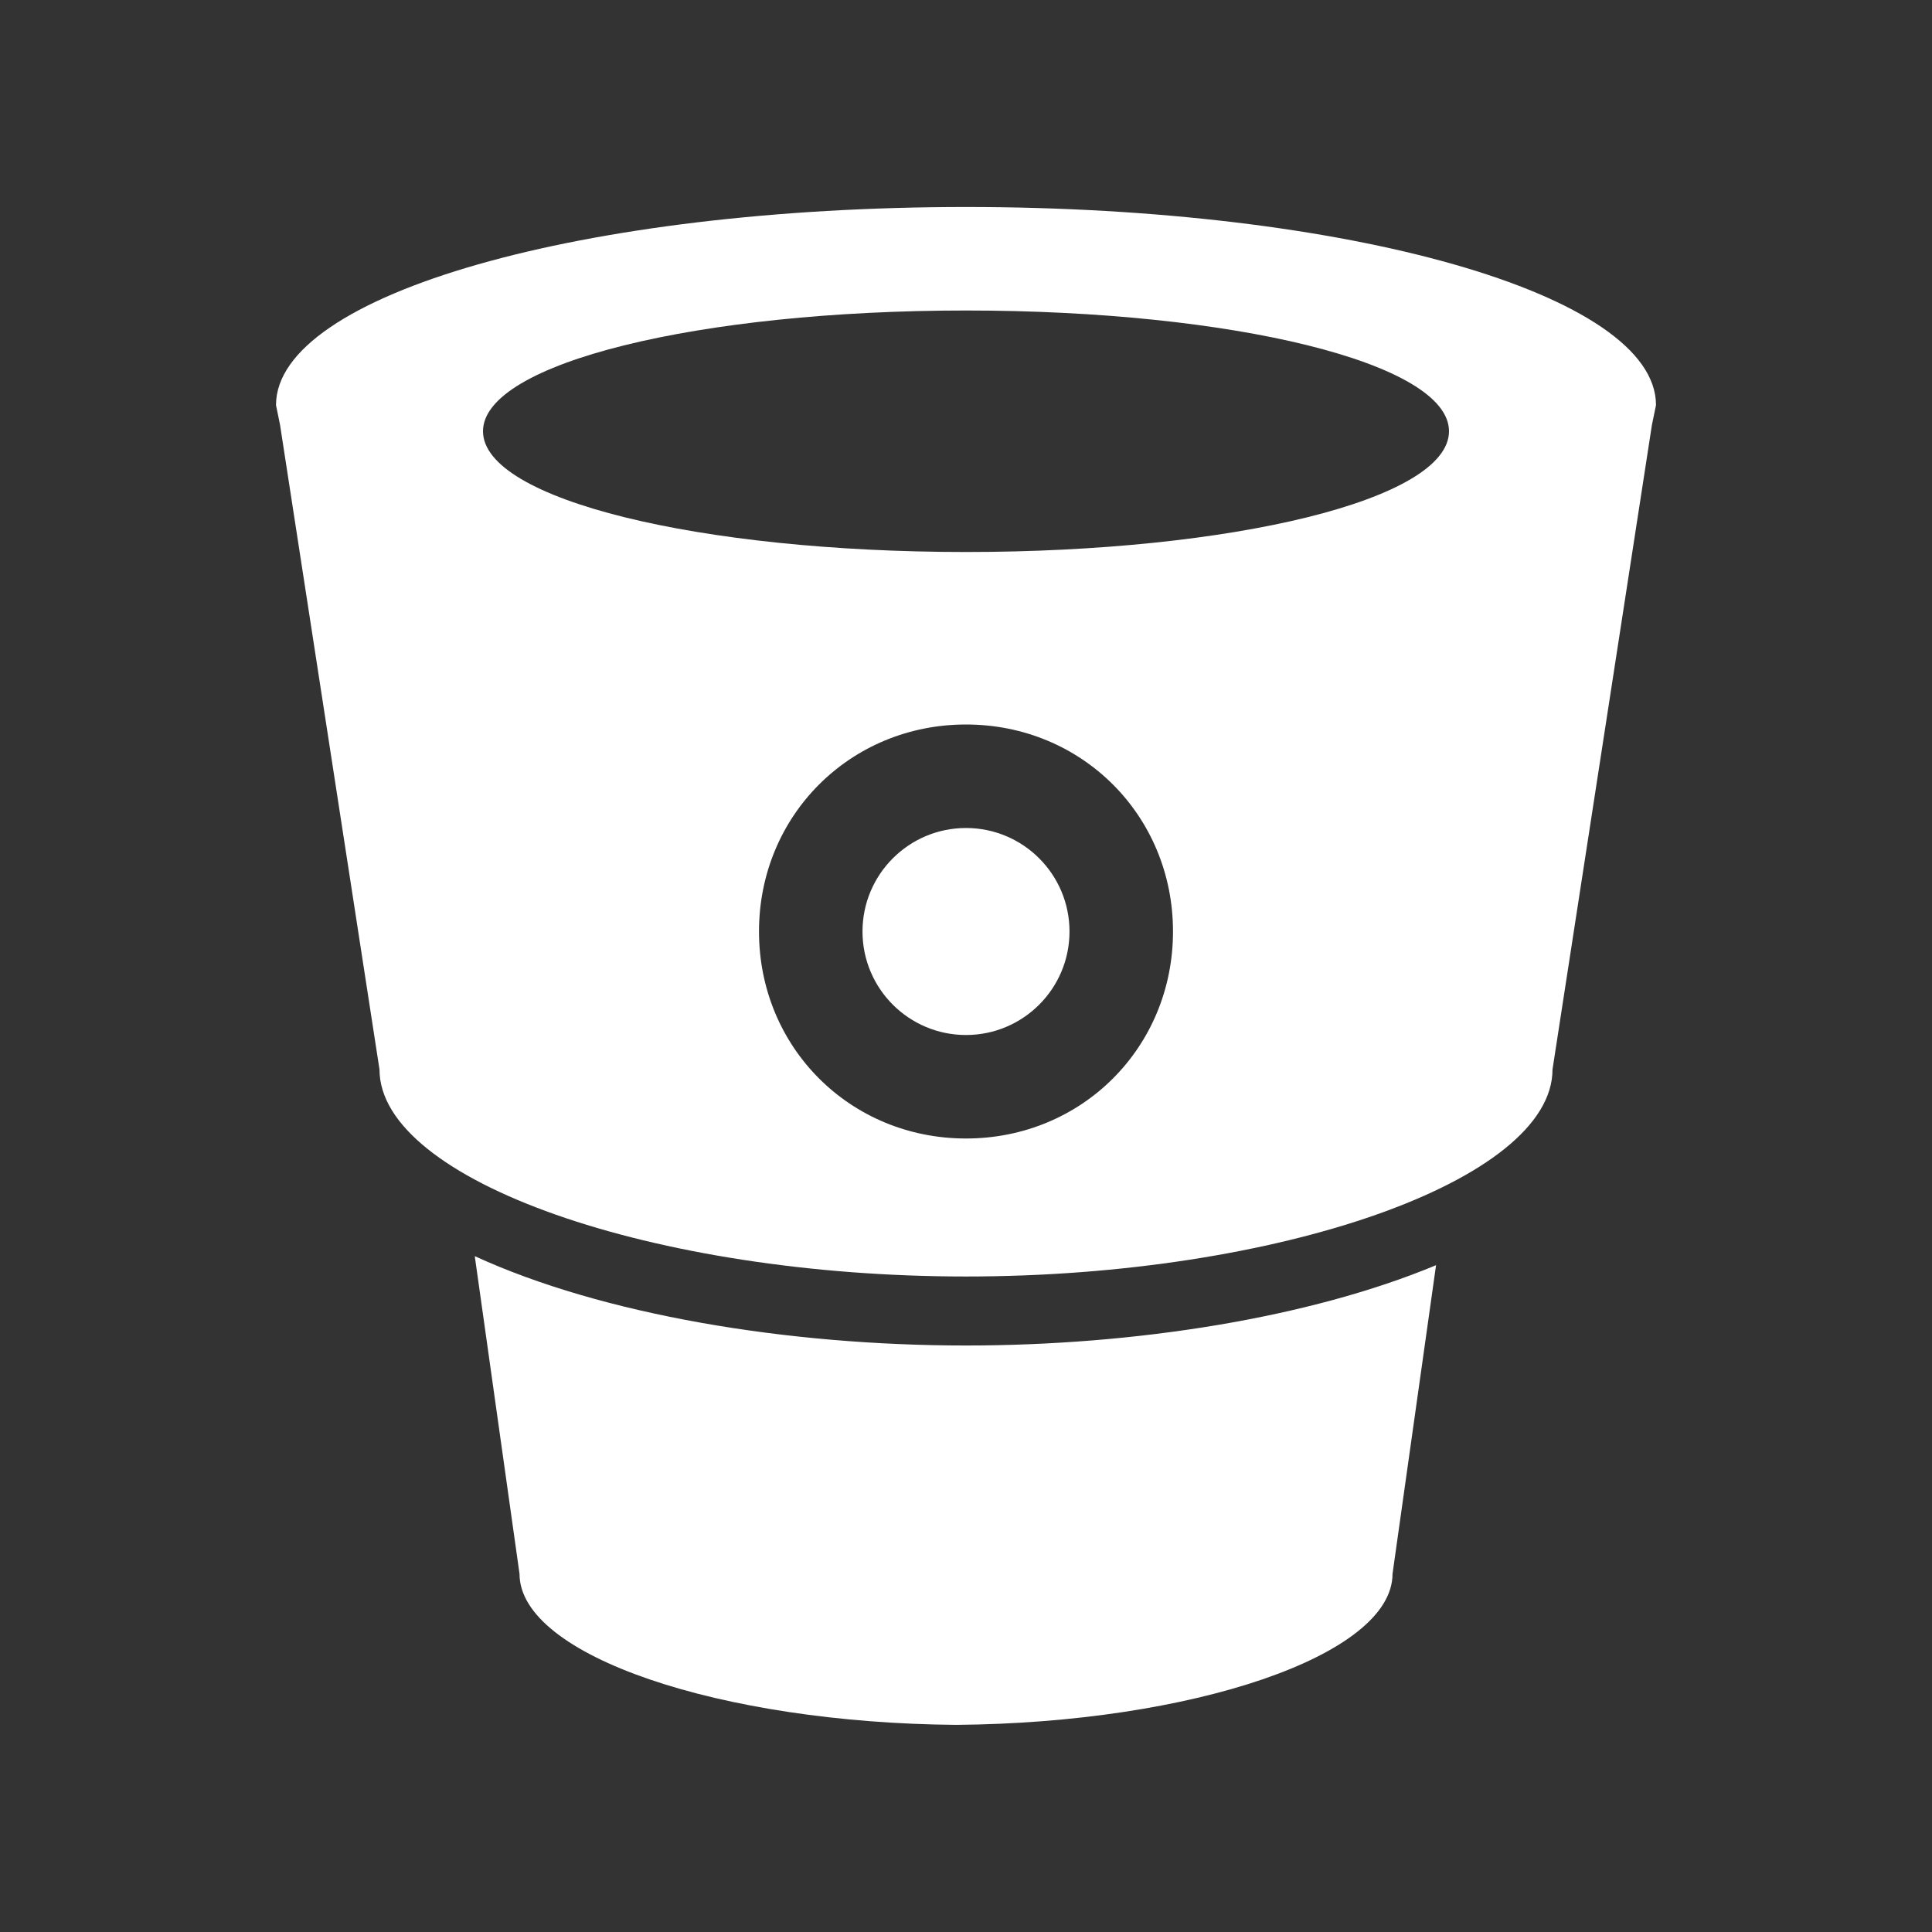 <svg xmlns="http://www.w3.org/2000/svg" width="70" height="70" viewBox="0 0 70 70" fill="none"><rect x="0" y="0" width="70" height="70" fill="#333333" stroke="none"/><path d="M35 7.5C21.177 7.5 10 10.654 10 14.678L10.146 15.391L13.75 38.75C13.75 42.769 23.677 46.25 35 46.25C46.323 46.25 56.25 42.769 56.25 38.75L59.853 15.391L60 14.678C60 10.654 48.823 7.5 35 7.5ZM35 11.25C44.639 11.25 52.5 13.145 52.5 15.625C52.5 18.105 44.639 20 35 20C25.361 20 17.5 18.105 17.5 15.625C17.5 13.145 25.361 11.25 35 11.25ZM35 26.25C39.199 26.25 42.5 29.551 42.5 33.75C42.5 37.949 39.199 41.25 35 41.25C30.801 41.25 27.5 37.949 27.5 33.75C27.5 29.551 30.801 26.25 35 26.25ZM35 30C32.93 30 31.25 31.68 31.25 33.75C31.25 35.82 32.93 37.5 35 37.5C37.07 37.5 38.75 35.82 38.75 33.75C38.75 31.68 37.07 30 35 30ZM17.202 45.513L18.823 57.022C18.823 59.995 26.118 62.427 34.644 62.495C43.164 62.427 50.454 59.99 50.454 57.022L52.031 45.84C47.446 47.749 41.128 48.75 35 48.75C28.525 48.75 21.831 47.637 17.202 45.513Z" fill="white"></path></svg>